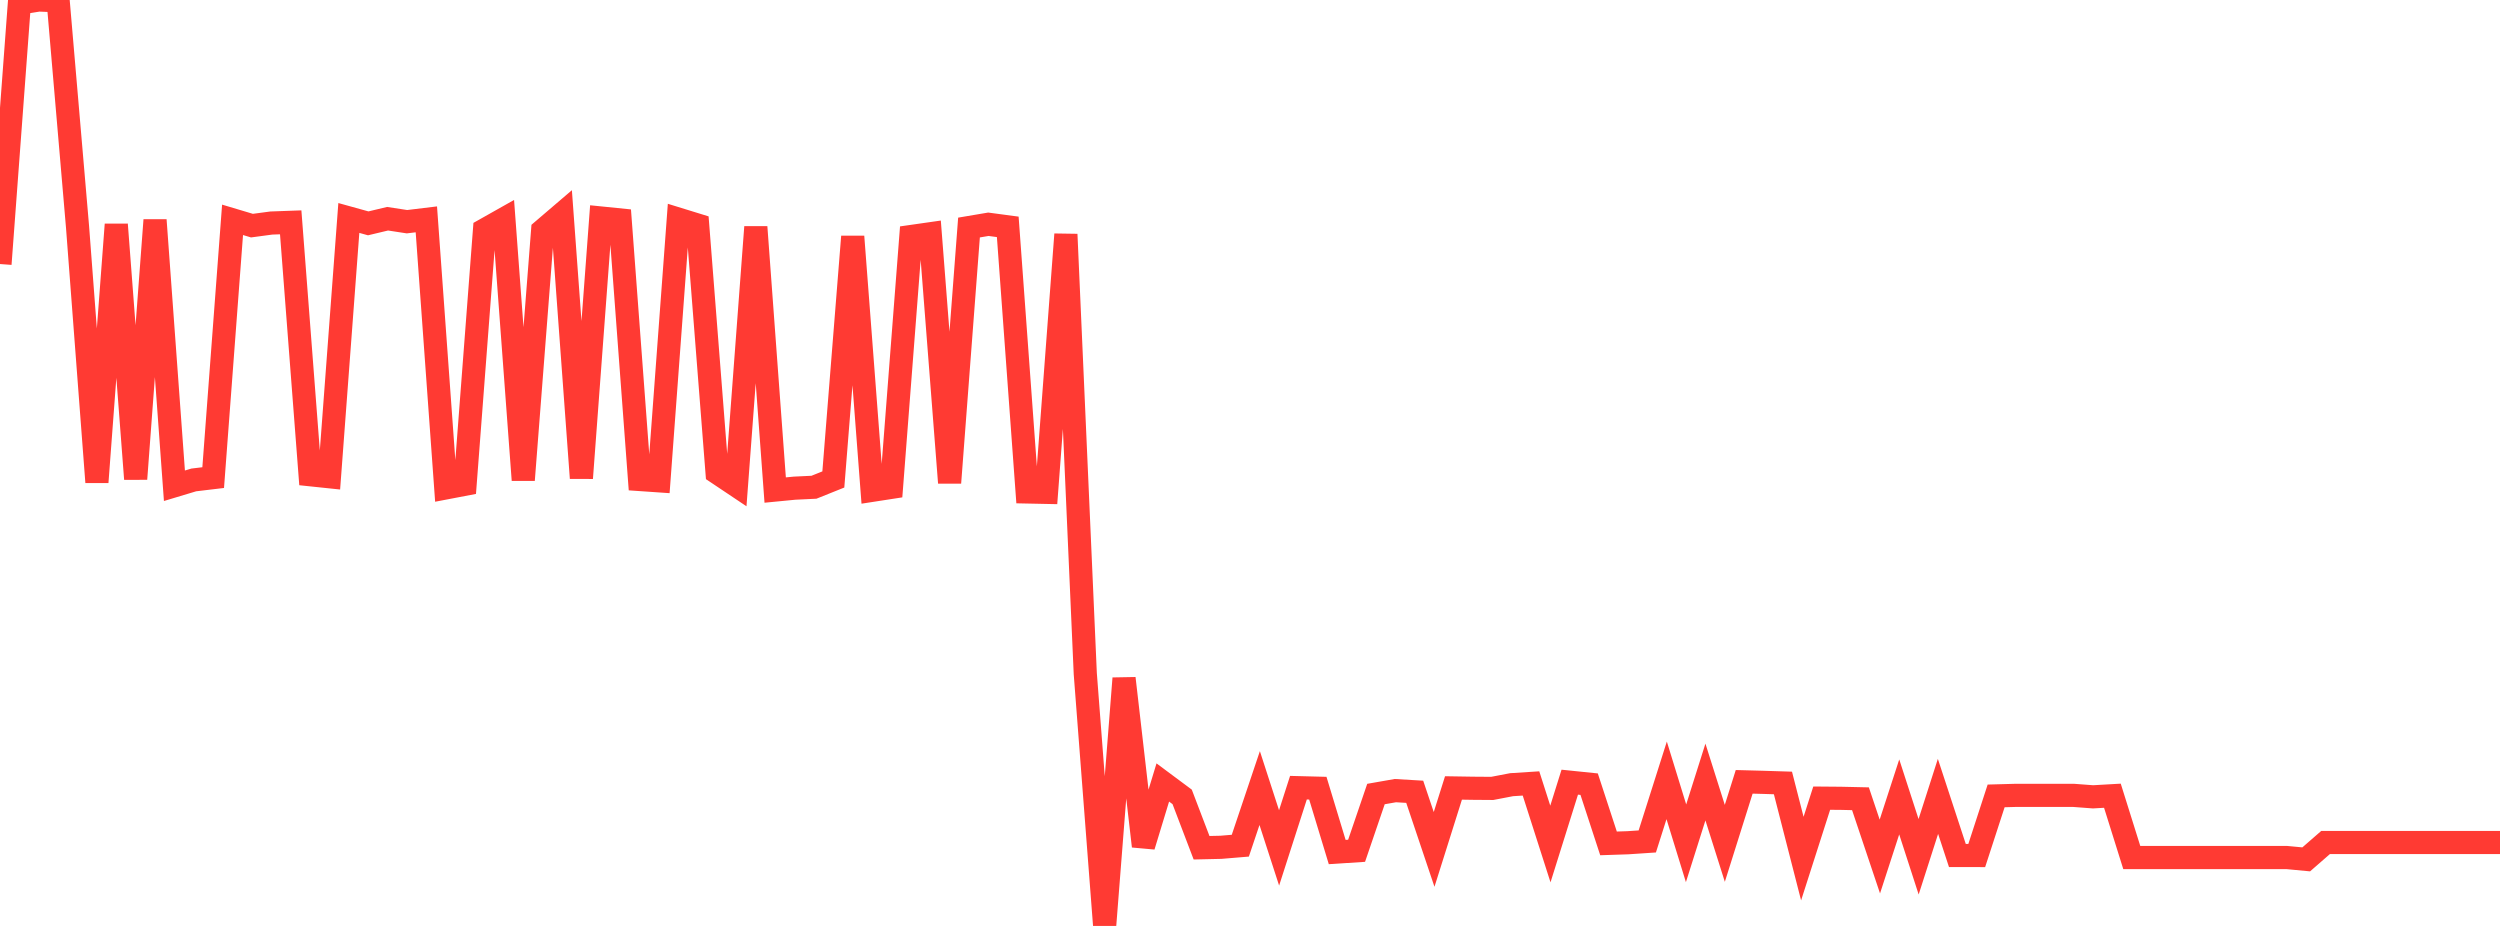 <?xml version="1.0" standalone="no"?>
<!DOCTYPE svg PUBLIC "-//W3C//DTD SVG 1.1//EN" "http://www.w3.org/Graphics/SVG/1.1/DTD/svg11.dtd">

<svg width="135" height="50" viewBox="0 0 135 50" preserveAspectRatio="none" 
  xmlns="http://www.w3.org/2000/svg"
  xmlns:xlink="http://www.w3.org/1999/xlink">


<polyline points="0.0, 14.258 1.047, 0.169 2.093, 0.0 3.14, 0.042 4.186, 12.24 5.233, 26.037 6.279, 12.12 7.326, 25.864 8.372, 11.882 9.419, 26.231 10.465, 25.916 11.512, 25.791 12.558, 11.871 13.605, 12.184 14.651, 12.044 15.698, 12.006 16.744, 25.635 17.791, 25.745 18.837, 11.77 19.884, 12.061 20.93, 11.811 21.977, 11.972 23.023, 11.845 24.07, 26.348 25.116, 26.148 26.163, 12.416 27.209, 11.826 28.256, 25.923 29.302, 12.445 30.349, 11.549 31.395, 25.818 32.442, 11.771 33.488, 11.877 34.535, 25.893 35.581, 25.965 36.628, 11.833 37.674, 12.156 38.721, 25.523 39.767, 26.223 40.814, 12.258 41.86, 26.463 42.907, 26.361 43.953, 26.311 45.0, 25.891 46.047, 12.775 47.093, 26.478 48.14, 26.316 49.186, 12.773 50.233, 12.623 51.279, 26.07 52.326, 12.287 53.372, 12.11 54.419, 12.25 55.465, 26.566 56.512, 26.588 57.558, 12.653 58.605, 36.376 59.651, 50.0 60.698, 36.63 61.744, 45.694 62.791, 42.254 63.837, 43.032 64.884, 45.778 65.93, 45.754 66.977, 45.667 68.023, 42.556 69.07, 45.787 70.116, 42.535 71.163, 42.562 72.209, 46.01 73.256, 45.942 74.302, 42.878 75.349, 42.694 76.395, 42.756 77.442, 45.869 78.488, 42.549 79.535, 42.566 80.581, 42.574 81.628, 42.373 82.674, 42.306 83.721, 45.576 84.767, 42.237 85.814, 42.345 86.86, 45.543 87.907, 45.508 88.953, 45.438 90.0, 42.139 91.047, 45.538 92.093, 42.229 93.14, 45.541 94.186, 42.219 95.233, 42.247 96.279, 42.28 97.326, 46.365 98.372, 43.1 99.419, 43.109 100.465, 43.133 101.512, 46.252 102.558, 43.034 103.605, 46.266 104.651, 43.004 105.698, 46.196 106.744, 46.198 107.791, 42.979 108.837, 42.95 109.884, 42.95 110.93, 42.95 111.977, 42.95 113.023, 43.029 114.07, 42.969 115.116, 46.307 116.163, 46.307 117.209, 46.307 118.256, 46.307 119.302, 46.307 120.349, 46.307 121.395, 46.307 122.442, 46.307 123.488, 46.307 124.535, 46.406 125.581, 45.495 126.628, 45.495 127.674, 45.495 128.721, 45.495 129.767, 45.495 130.814, 45.495 131.86, 45.495 132.907, 45.495 133.953, 45.495 135.0, 45.495" fill="none" stroke="#ff3a33" stroke-width="1.25"/>

</svg>